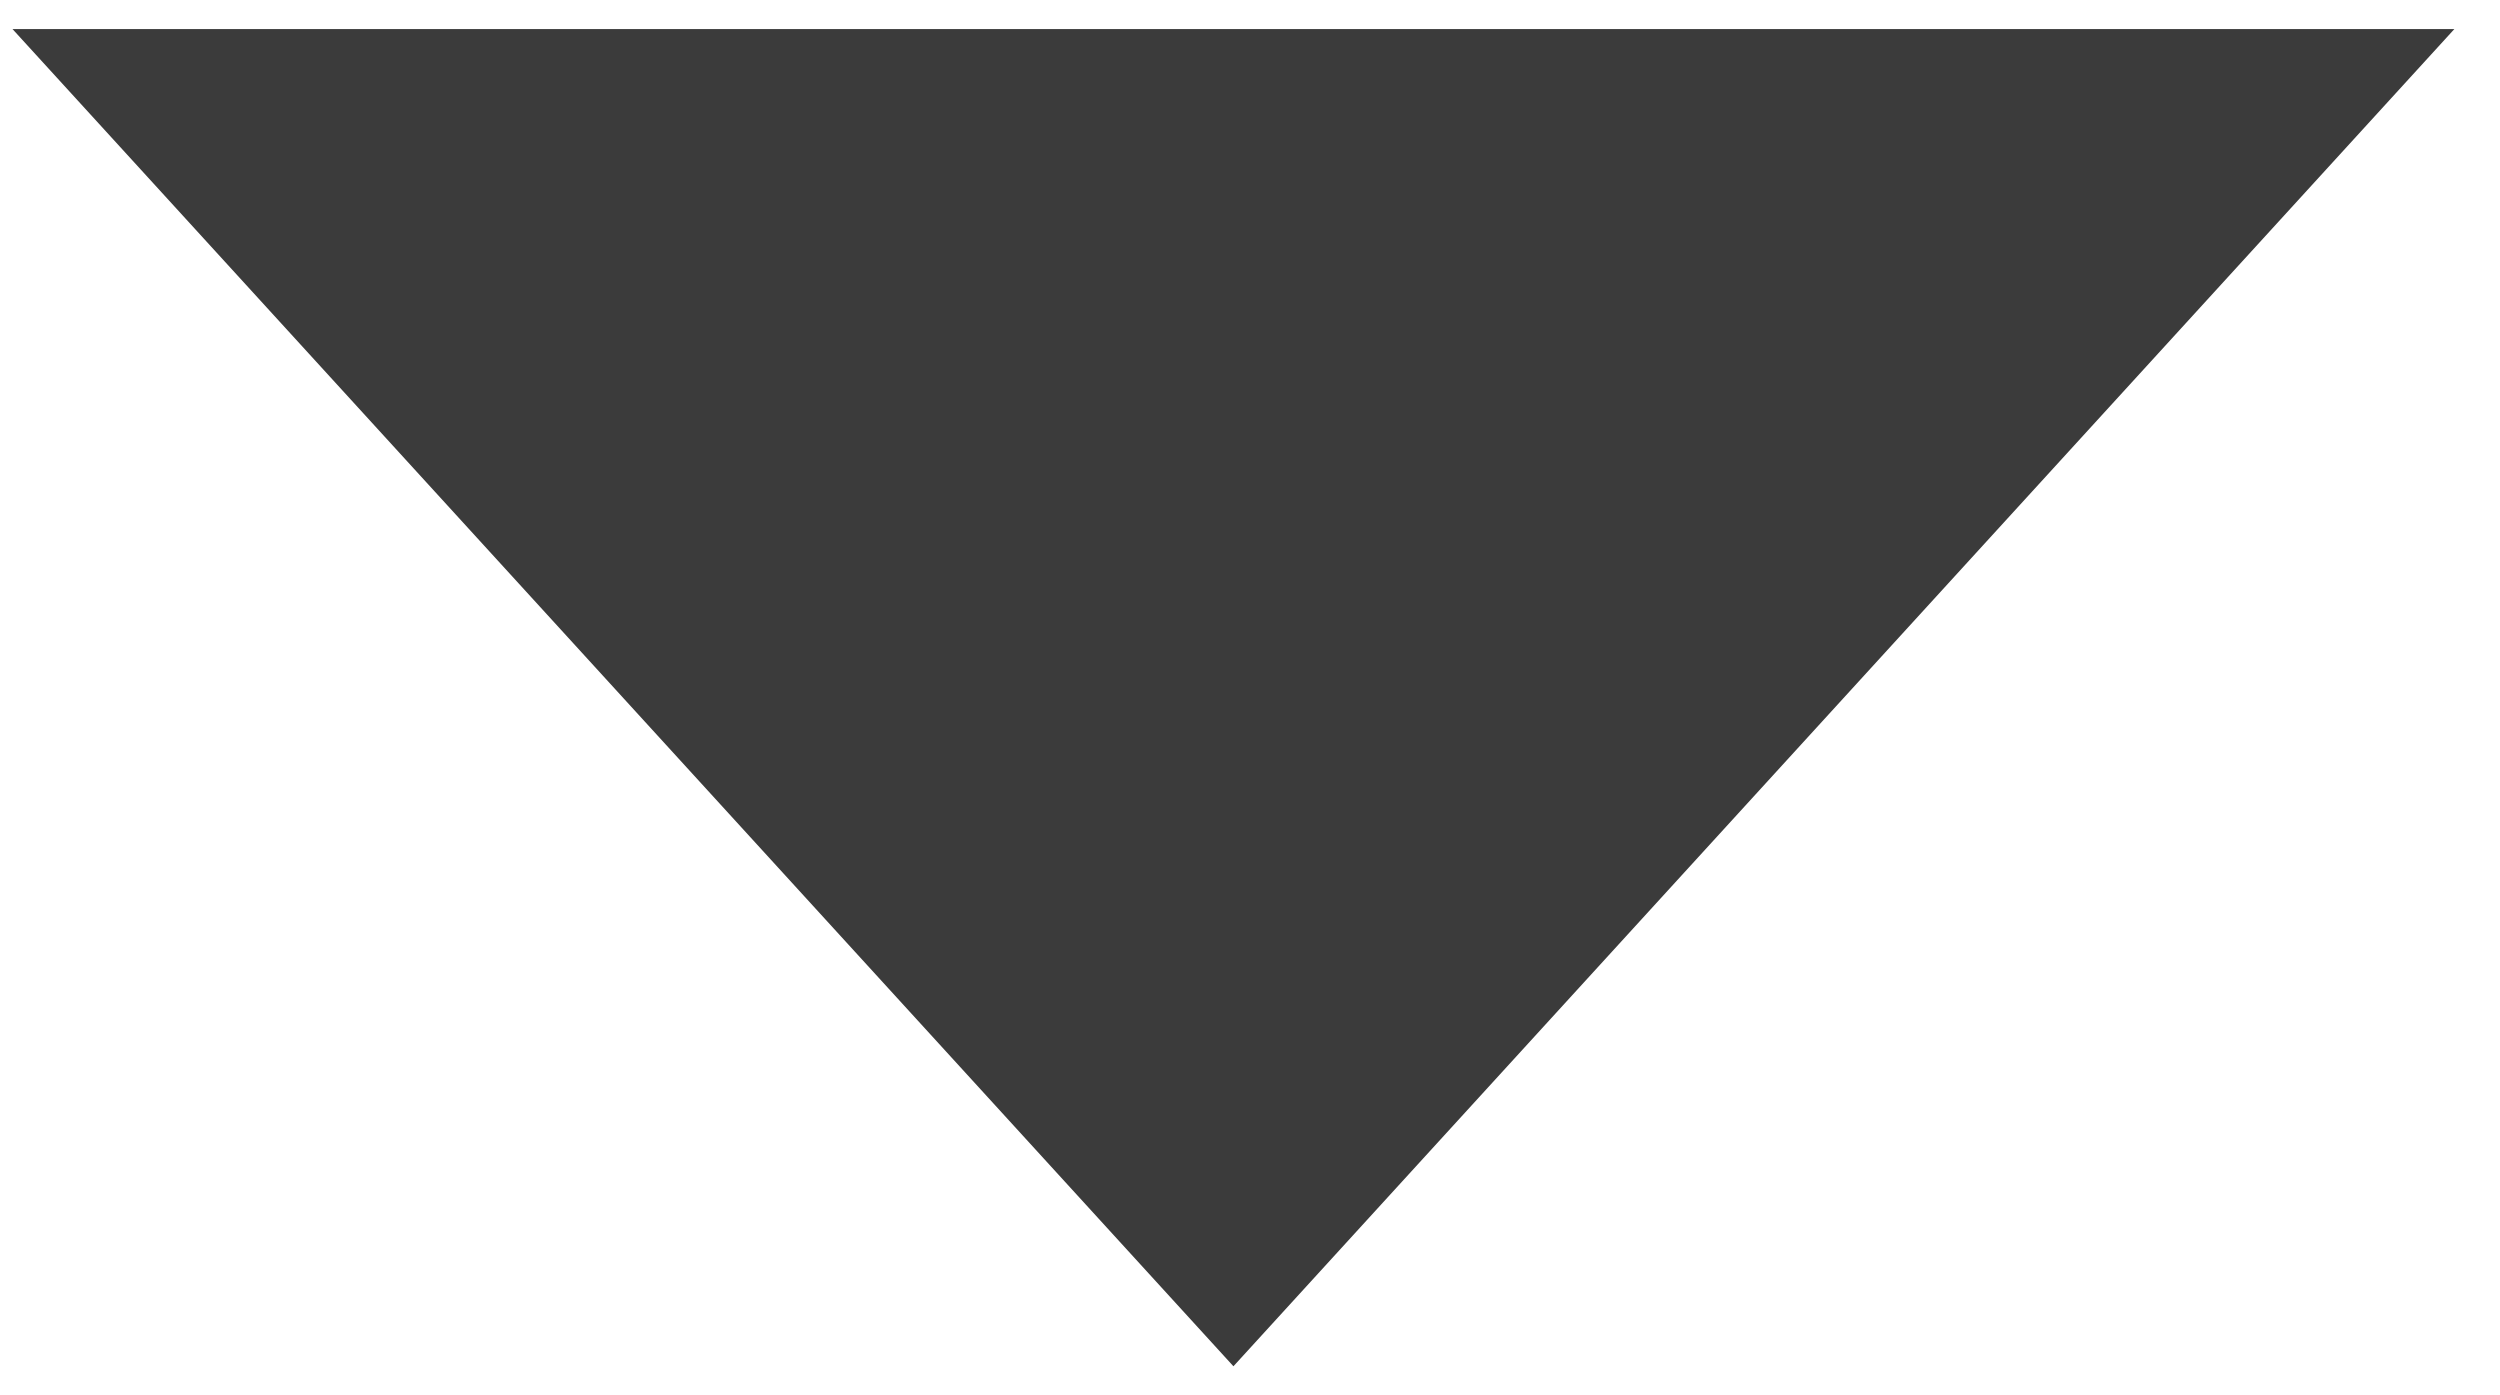 <?xml version="1.0" encoding="UTF-8"?> <svg xmlns="http://www.w3.org/2000/svg" width="43" height="24" viewBox="0 0 43 24" fill="none"> <path d="M21.215 23.5L42.215 0.5H0.215L21.215 23.5Z" fill="#3B3B3B"></path> </svg> 